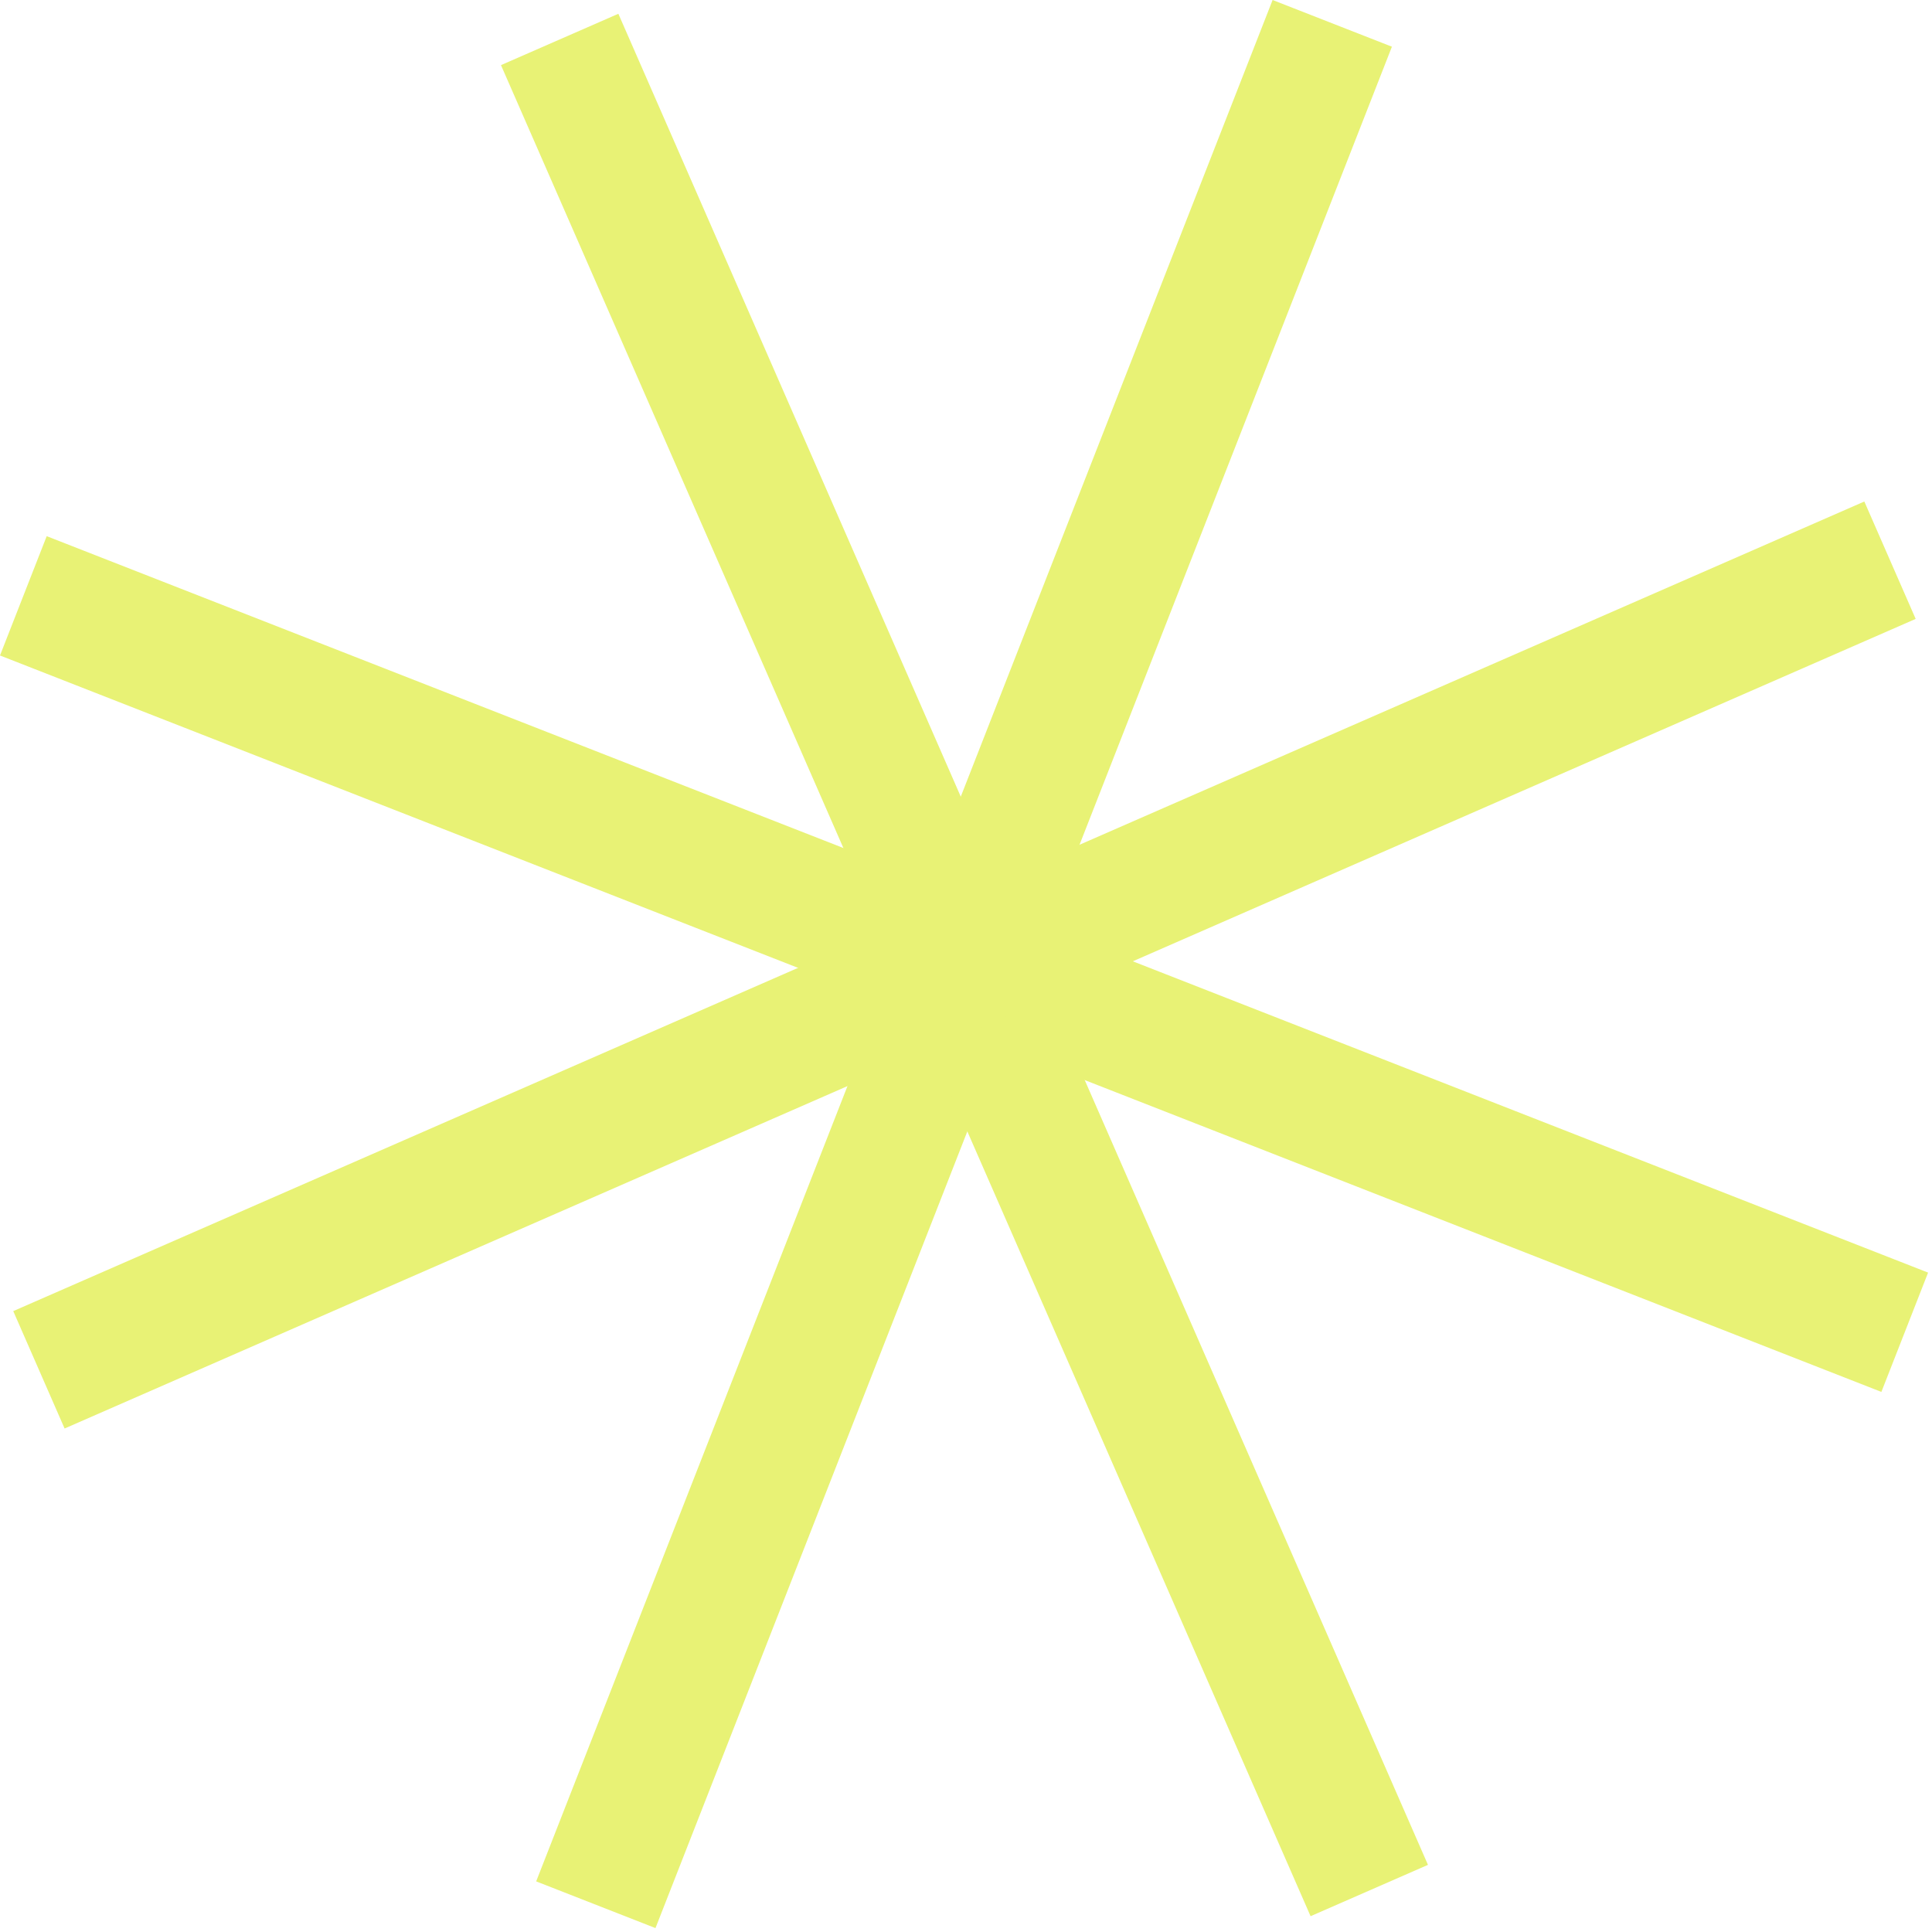 <?xml version="1.0" encoding="UTF-8"?> <svg xmlns="http://www.w3.org/2000/svg" width="119" height="119" viewBox="0 0 119 119" fill="none"><rect x="78.385" width="7.892" height="124.444" transform="rotate(21.377 78.385 0)" fill="#E8F275"></rect><rect x="30.857" y="4.011" width="7.892" height="124.444" transform="rotate(-23.623 30.857 4.011)" fill="#E8F275"></rect><rect x="118.759" y="78.385" width="7.892" height="124.444" transform="rotate(111.377 118.759 78.385)" fill="#E8F275"></rect><rect x="114.832" y="30.89" width="7.892" height="124.444" transform="rotate(66.377 114.832 30.89)" fill="#E8F275"></rect></svg> 